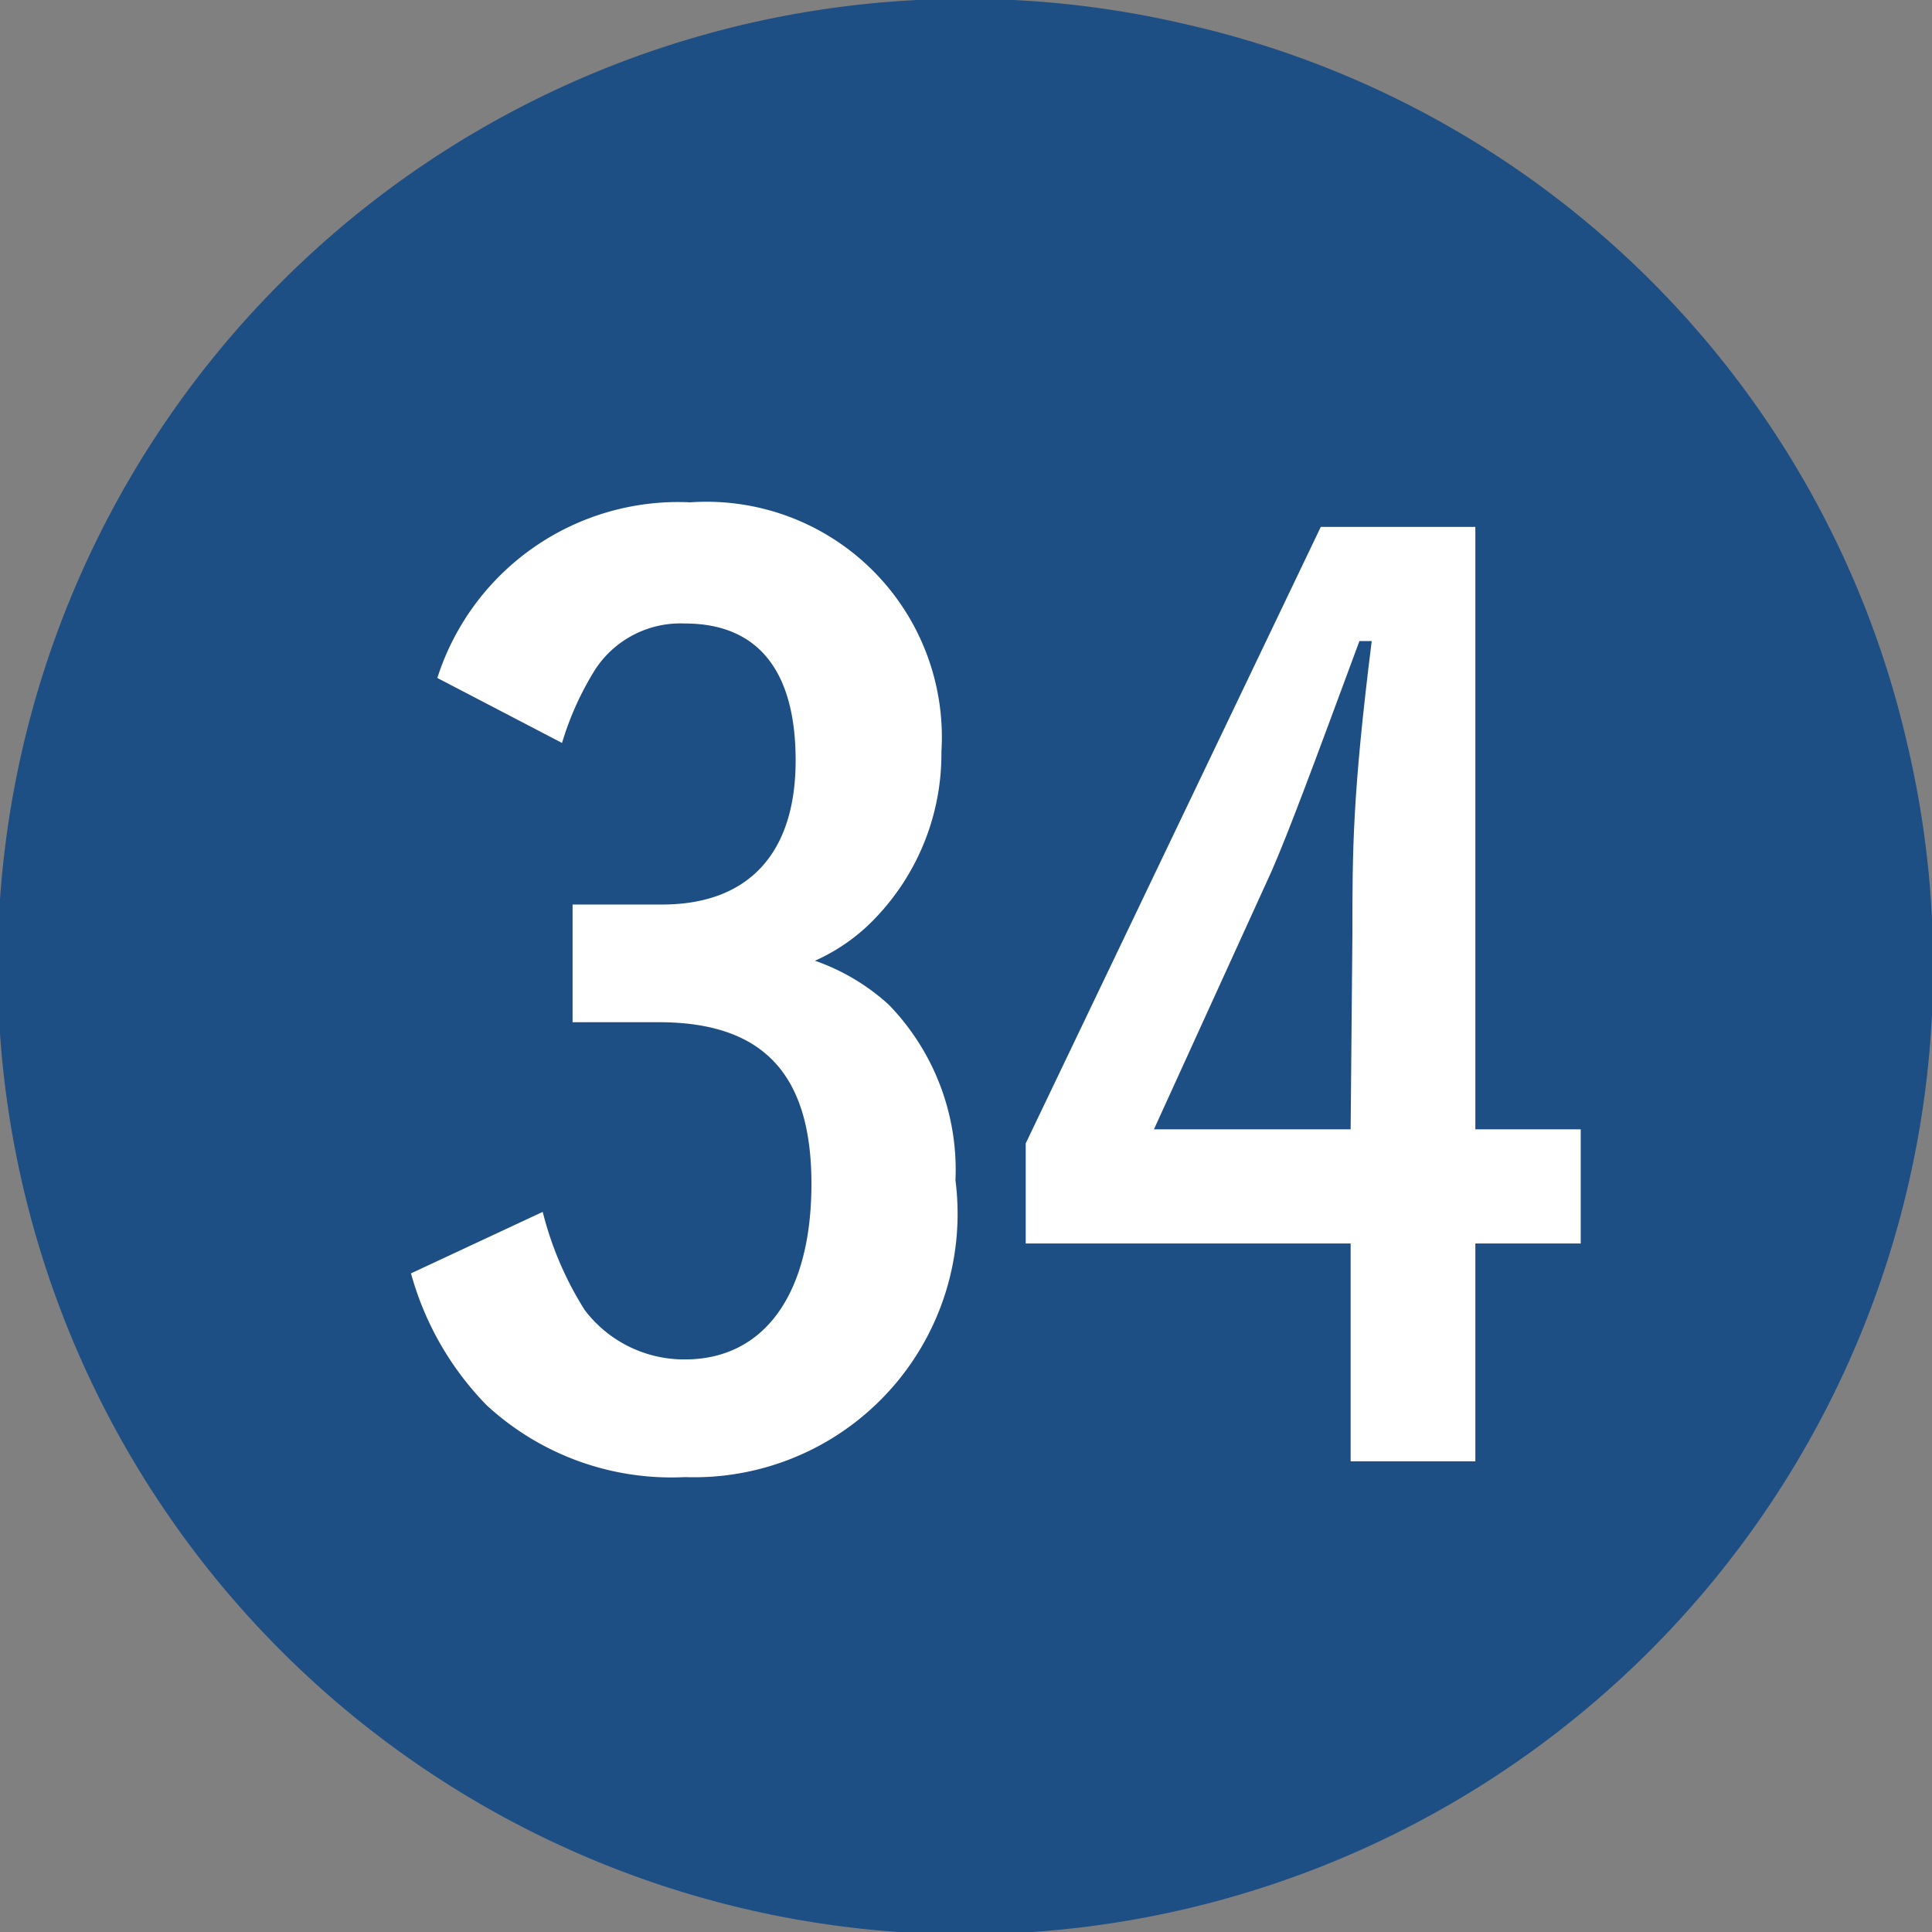 <svg xmlns="http://www.w3.org/2000/svg" width="3.88mm" height="3.88mm" viewBox="0 0 11 11"><rect x="0" y="0" width="11" height="11" fill="#808080" stroke="none"/><defs><style>.a{fill:#1d4e84;}.b{fill:#fff;}</style></defs><title>plot34</title><path class="a" d="M10.86,4.24A5.51,5.51,0,1,1,6.76.14,5.45,5.45,0,0,1,10.86,4.24Z"/><path class="b" d="M8.4,6.43H9v.65H8.4V8.32H7.69V7.08H5.84V6.51L7.52,3H8.4ZM7.7,5.32c0-.48,0-.79.11-1.67H7.74c-.27.73-.4,1.08-.5,1.31L6.57,6.43H7.69Z"/><path class="b" d="M3.26,5.15h.51c.49,0,.76-.29.76-.82s-.23-.78-.63-.78a.58.58,0,0,0-.51.26,1.71,1.71,0,0,0-.19.42l-.71-.37a1.44,1.44,0,0,1,1.44-1A1.34,1.34,0,0,1,5.36,4.28,1.35,1.35,0,0,1,5,5.21a1.08,1.08,0,0,1-.36.26,1.22,1.22,0,0,1,.42.25,1.35,1.35,0,0,1,.38,1A1.5,1.5,0,0,1,3.9,8.41,1.55,1.55,0,0,1,2.77,8a1.73,1.73,0,0,1-.43-.75l.75-.35a1.91,1.91,0,0,0,.24.56.71.71,0,0,0,.57.28c.45,0,.72-.37.72-1s-.28-.92-.87-.92H3.26Z"/></svg>